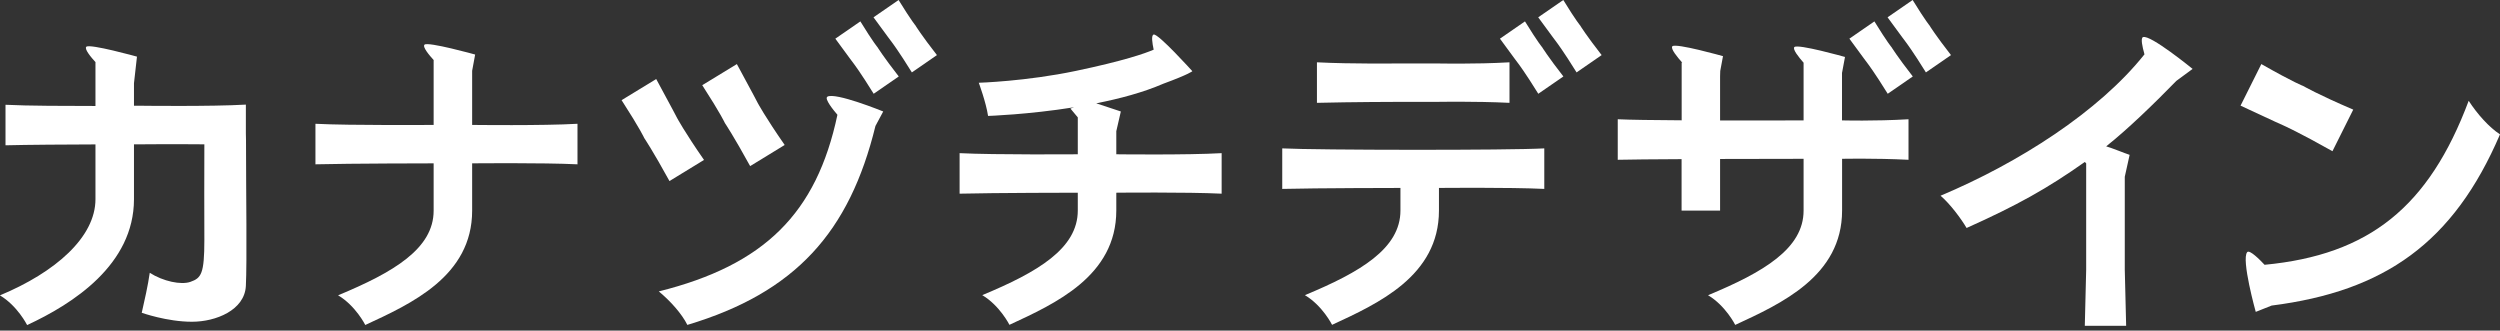 <svg width="242" height="32" viewBox="0 0 242 32" fill="none" xmlns="http://www.w3.org/2000/svg">
<rect x="0" y="0" width="242" height="32" fill="#333333" stroke="none"/>
<g clip-path="url(#clip0_129_3)">
<path d="M45.704 12.084V6.853L45.994 5.279C45.994 5.279 41.428 4.01 41.092 4.323C40.872 4.535 41.546 5.341 41.992 5.827H41.976V12.092C41.976 12.092 33.894 12.155 30.535 11.982V15.906C33.894 15.82 41.976 15.812 41.976 15.812V20.393C41.976 24.066 38.108 26.353 32.727 28.585C34.435 29.603 35.359 31.459 35.359 31.459C39.791 29.407 45.704 26.737 45.704 20.393V15.812C45.704 15.812 52.541 15.741 55.901 15.906V11.982C52.541 12.178 45.704 12.092 45.704 12.092V12.084Z" fill="white"/>
<path d="M108.058 14.934V12.702L108.497 10.791L106.116 10C108.387 9.554 110.674 8.943 112.585 8.113C115.161 7.165 115.42 6.891 115.42 6.891C115.42 6.891 112.115 3.226 111.676 3.344C111.418 3.414 111.543 4.182 111.676 4.808C110.823 5.176 108.755 5.897 104.158 6.86C99.318 7.878 94.745 8.011 94.745 8.011C94.745 8.011 95.45 9.906 95.645 11.222C95.645 11.222 99.506 11.097 103.97 10.384L103.618 10.509L104.33 11.363V11.676V14.934C104.33 14.934 96.248 14.997 92.889 14.825V18.748C96.248 18.662 104.33 18.654 104.33 18.654V20.377C104.33 24.05 100.462 26.337 95.082 28.569C96.789 29.587 97.713 31.443 97.713 31.443C102.145 29.391 108.058 26.721 108.058 20.377V18.654C108.058 18.654 114.895 18.584 118.255 18.748V14.825C114.895 15.02 108.058 14.934 108.058 14.934Z" fill="white"/>
<path d="M88.644 2.498C88.644 2.498 88.268 2.083 86.984 0L84.556 1.676C85.997 3.649 86.334 4.088 86.334 4.088C86.334 4.088 86.984 4.934 88.268 7.009L90.696 5.333C89.192 3.407 88.636 2.498 88.636 2.498H88.644Z" fill="white"/>
<path d="M68.149 15.483C66.231 12.718 65.541 11.418 65.541 11.418C65.541 11.418 65.126 10.604 63.521 7.651L60.169 9.695C61.994 12.523 62.362 13.361 62.362 13.361C62.362 13.361 63.184 14.574 64.805 17.527L68.157 15.475L68.149 15.483Z" fill="white"/>
<path d="M72.605 16.085L75.957 14.034C74.039 11.269 73.349 9.969 73.349 9.969C73.349 9.969 72.934 9.155 71.329 6.202L67.977 8.246C69.802 11.073 70.17 11.911 70.17 11.911C70.17 11.911 70.992 13.125 72.613 16.078L72.605 16.085Z" fill="white"/>
<path d="M83.288 2.067L80.86 3.743C82.301 5.717 82.638 6.155 82.638 6.155C82.638 6.155 83.288 7.001 84.572 9.077L87 7.401C85.496 5.474 84.94 4.566 84.94 4.566C84.94 4.566 84.564 4.151 83.28 2.067H83.288Z" fill="white"/>
<path d="M80.084 9.374C79.787 9.562 80.672 10.658 81.063 11.112C79.043 20.659 73.992 25.655 63.772 28.209C64.907 29.148 66.003 30.378 66.536 31.451C77.03 28.31 82.23 22.452 84.744 12.193L85.496 10.791C85.496 10.791 80.821 8.888 80.077 9.366L80.084 9.374Z" fill="white"/>
<path d="M124.121 14.363V18.287C127.481 18.201 135.563 18.193 135.563 18.193V20.378C135.563 24.051 131.694 26.338 126.314 28.57C128.021 29.588 128.945 31.444 128.945 31.444C133.378 29.392 139.291 26.721 139.291 20.378V18.193C139.291 18.193 146.128 18.122 149.487 18.287V14.363C146.128 14.559 127.481 14.536 124.121 14.363Z" fill="white"/>
<path d="M139.071 9.861C139.071 9.861 142.76 9.79 146.119 9.955V6.031C142.76 6.227 139.071 6.141 139.071 6.141H135.343C135.343 6.141 130.84 6.204 127.48 6.031V9.955C130.84 9.869 135.343 9.861 135.343 9.861H139.071Z" fill="white"/>
<path d="M152.987 2.498C152.987 2.498 152.604 2.083 151.327 0L148.899 1.676C150.34 3.649 150.677 4.088 150.677 4.088C150.677 4.088 151.327 4.934 152.612 7.009L155.039 5.333C153.536 3.407 152.98 2.498 152.98 2.498H152.987Z" fill="white"/>
<path d="M147.623 2.067L145.195 3.743C146.636 5.717 146.973 6.155 146.973 6.155C146.973 6.155 147.623 7.001 148.907 9.077L151.335 7.401C149.832 5.474 149.276 4.566 149.276 4.566C149.276 4.566 148.9 4.151 147.615 2.067H147.623Z" fill="white"/>
<path d="M178.306 11.646V7.025H178.314L178.596 5.514C178.596 5.514 174.015 4.221 173.694 4.558C173.498 4.762 174.117 5.537 174.587 6.07V11.677V11.653C174.587 11.653 170.718 11.669 166.504 11.661V7.401L166.52 6.868L166.786 5.435C166.786 5.435 162.205 4.143 161.884 4.48C161.68 4.699 162.362 5.529 162.839 6.062H162.785V11.646C160.106 11.63 157.725 11.599 156.598 11.544V15.467C157.718 15.436 160.098 15.42 162.777 15.405V20.386H166.504V15.389C170.718 15.373 174.587 15.373 174.587 15.373V20.386C174.587 24.058 170.718 26.345 165.338 28.577C167.045 29.595 167.969 31.451 167.969 31.451C172.402 29.399 178.314 26.729 178.314 20.386V15.373C178.314 15.373 181.384 15.303 184.744 15.467V11.544C181.384 11.74 178.314 11.653 178.314 11.653L178.306 11.646Z" fill="white"/>
<path d="M186.804 2.498C186.804 2.498 186.428 2.083 185.144 0L182.716 1.676C184.157 3.649 184.494 4.088 184.494 4.088C184.494 4.088 185.144 4.934 186.428 7.009L188.856 5.333C187.352 3.407 186.796 2.498 186.796 2.498H186.804Z" fill="white"/>
<path d="M181.447 2.067L179.02 3.743C180.461 5.717 180.797 6.155 180.797 6.155C180.797 6.155 181.447 7.001 182.732 9.077L185.159 7.401C183.656 5.474 183.1 4.566 183.1 4.566C183.1 4.566 182.724 4.151 181.439 2.067H181.447Z" fill="white"/>
<path d="M238.969 9.758C235.116 20.033 229.337 24.669 219.211 25.632C218.78 25.17 217.754 24.128 217.527 24.41C216.939 25.123 218.357 30.19 218.357 30.19L219.892 29.579C230.809 28.193 237.497 23.51 242 13.008C240.951 12.326 239.807 11.05 238.969 9.758Z" fill="white"/>
<path d="M225.781 14.637L227.794 10.611C224.364 9.147 222.954 8.324 222.954 8.324C222.954 8.324 222.14 8.043 218.897 6.202L216.885 10.227C220.26 11.809 221.043 12.146 221.043 12.146C221.043 12.146 222.531 12.804 225.781 14.637Z" fill="white"/>
<path d="M212.256 6.68C212.256 6.68 208.129 3.305 207.44 3.595C207.197 3.697 207.385 4.542 207.573 5.208C207.55 5.208 207.542 5.208 207.589 5.255C203.172 10.808 195.411 15.765 187.846 18.945C188.785 19.751 189.835 21.169 190.367 22.069C195.223 19.892 198.168 18.255 201.809 15.679L201.942 15.812V26.118L201.809 31.537H205.811L205.678 26.079V17.112L206.148 14.99C205.647 14.825 204.48 14.34 203.877 14.167C205.983 12.499 208.583 9.97 210.667 7.832L212.241 6.673L212.256 6.68Z" fill="white"/>
<path d="M23.816 14.19C23.816 13.807 23.816 13.368 23.8 12.922V10.126C20.44 10.322 13.603 10.235 13.603 10.235H12.969V8.058L13.259 5.482C13.259 5.482 8.693 4.213 8.356 4.526C8.137 4.738 8.81 5.544 9.257 6.03H9.241V10.259C6.578 10.259 2.631 10.251 0.533 10.142V14.065C2.631 14.01 6.578 13.987 9.241 13.979V19.281C9.241 22.954 5.372 26.353 -0.008 28.592C1.699 29.61 2.624 31.466 2.624 31.466C7.056 29.415 12.969 25.624 12.969 19.281V13.971H13.603C13.603 13.971 16.72 13.94 19.782 13.971C19.759 17.159 19.782 20.385 19.782 23.22C19.782 26.509 19.485 26.916 18.427 27.285C17.527 27.598 15.796 27.238 14.496 26.407C14.332 27.582 13.979 29.148 13.721 30.276C13.721 30.276 16.148 31.145 18.584 31.145C20.894 31.145 23.682 30.026 23.8 27.676C23.917 25.397 23.816 18.623 23.816 14.206V14.19Z" fill="white"/>
</g>
<defs>
<clipPath id="clip0_129_3">
<rect width="242" height="31.545" fill="white"/>
</clipPath>
</defs>
</svg>
